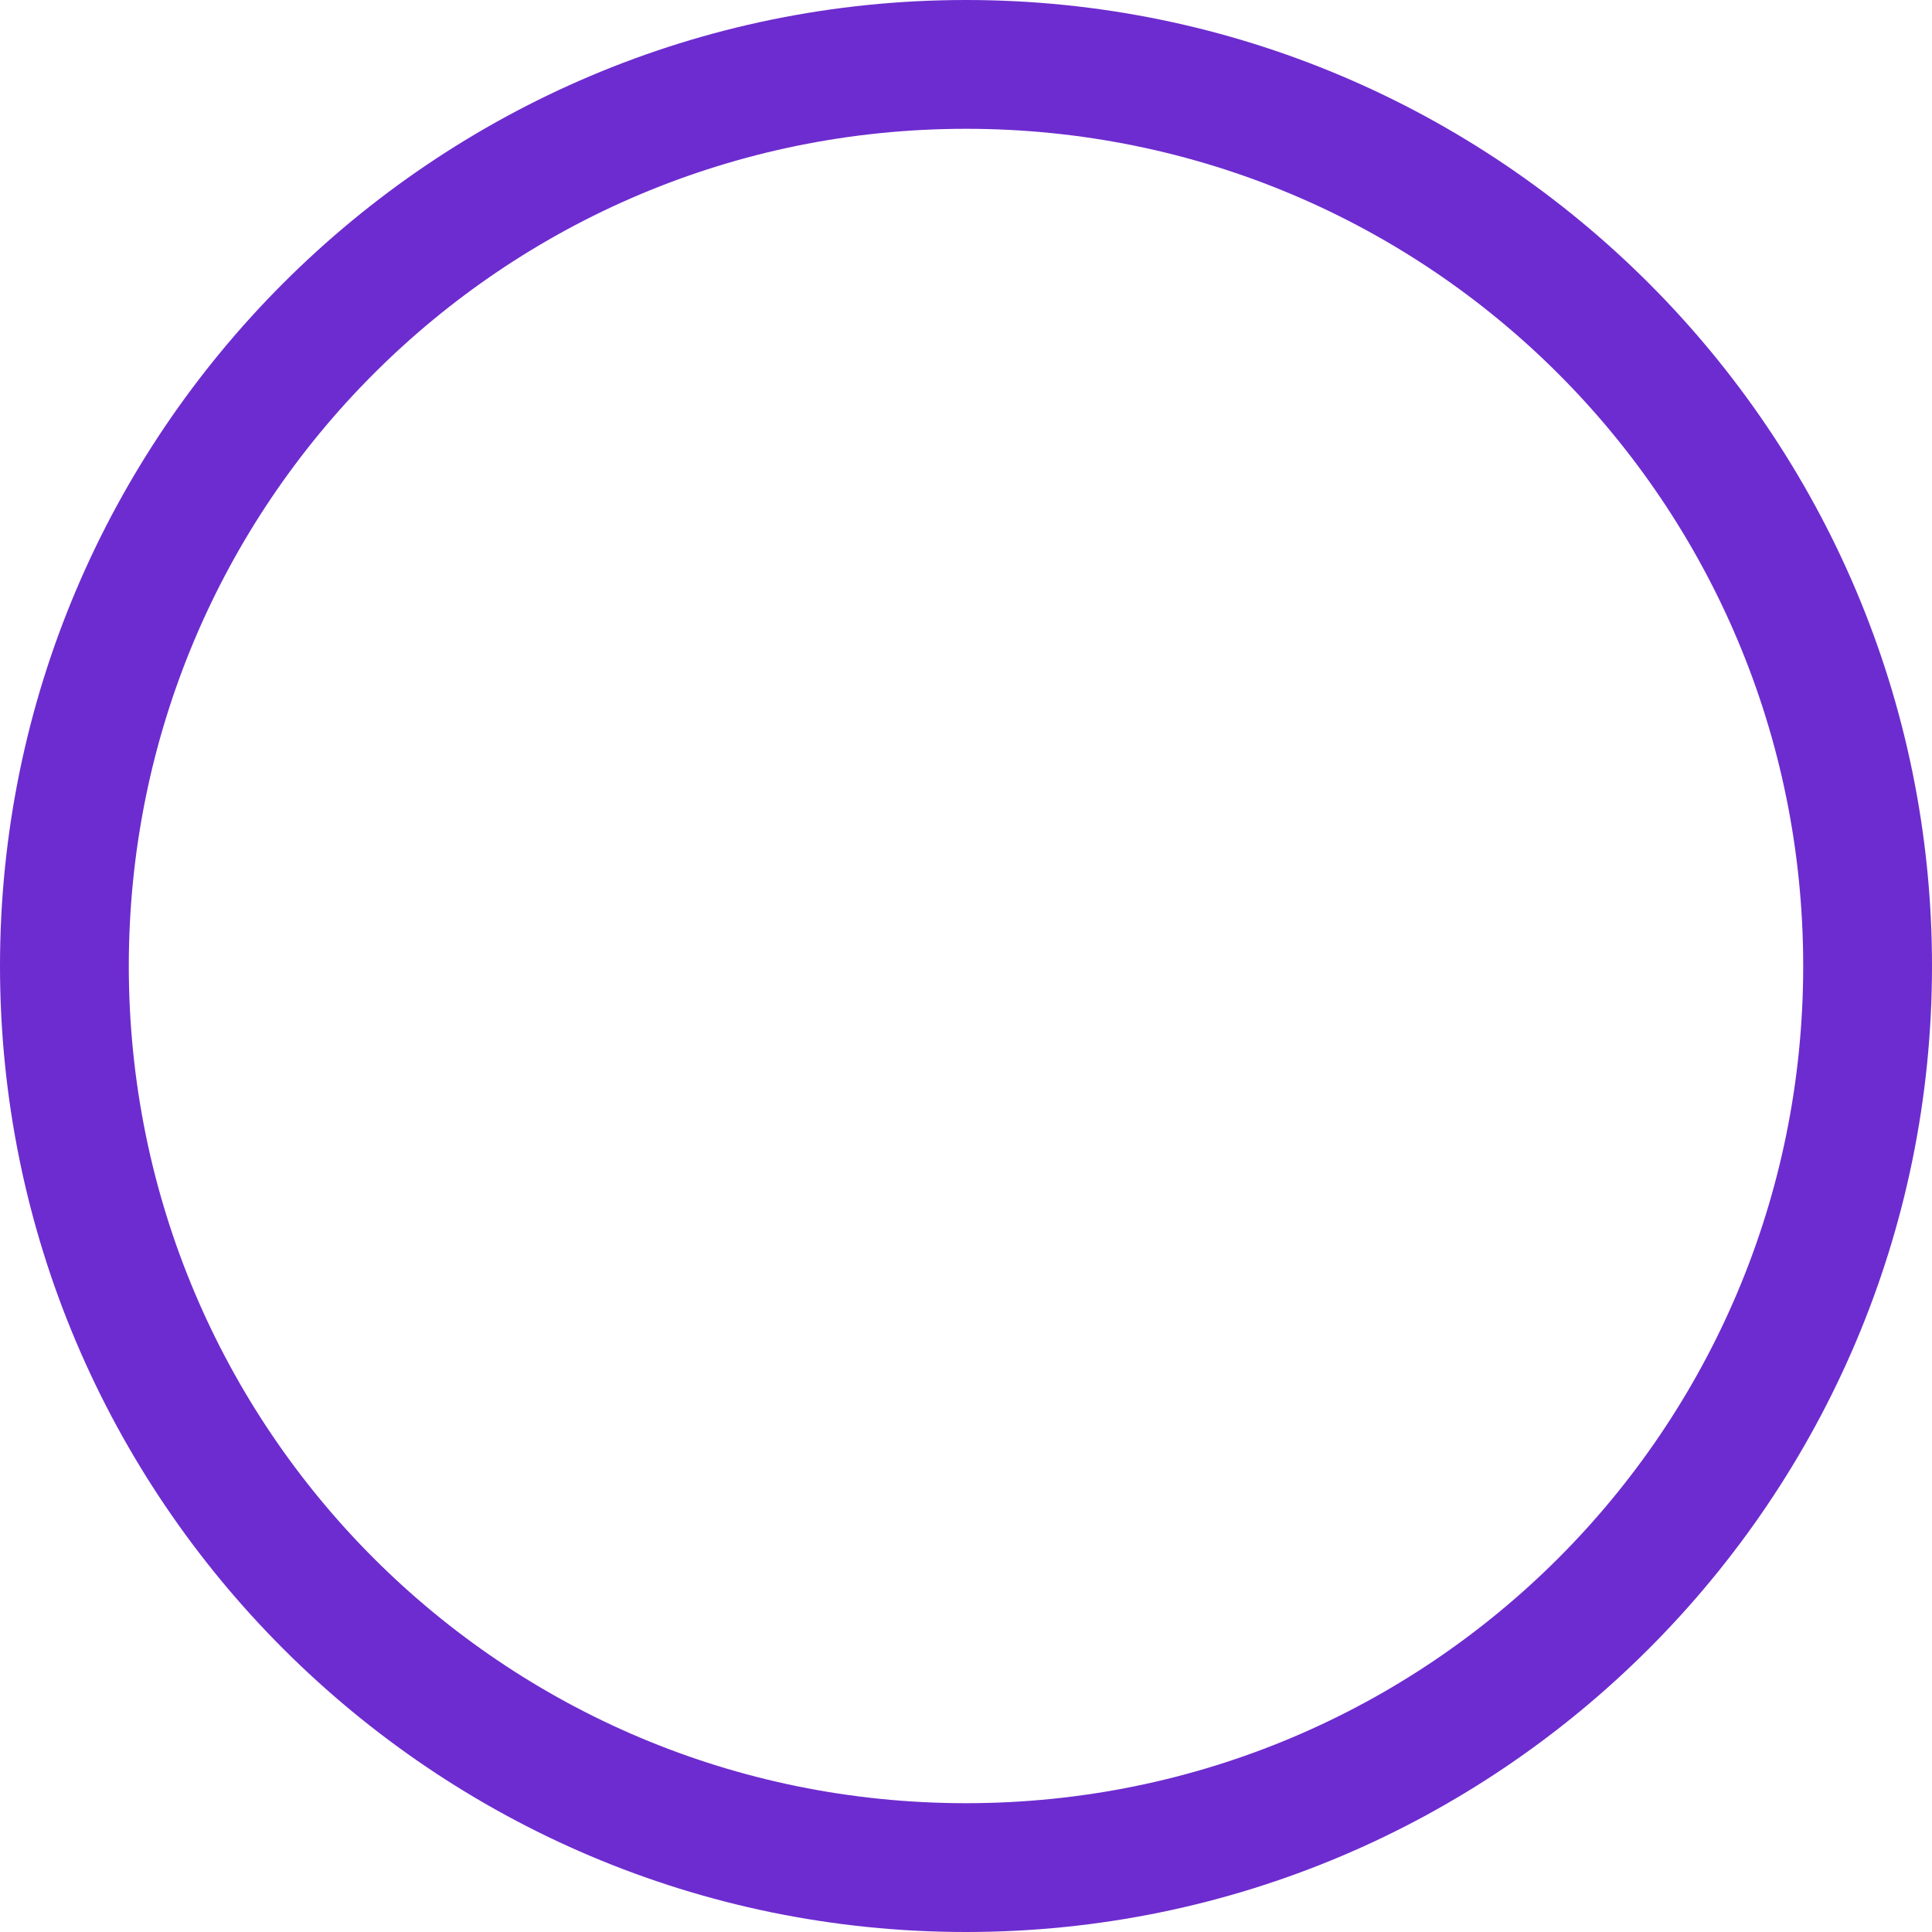 <svg role="img" width="32px" height="32px" viewBox="0 0 24 24" xmlns="http://www.w3.org/2000/svg"><title>Conventional Commits</title><path fill="#6d2ccf" d="M12 0C5.382 0 0 5.382 0 12s5.382 12 12 12 12-5.382 12-12S18.618 0 12 0zm0 1.6c5.753 0 10.4 4.647 10.4 10.4S17.753 22.4 12 22.4 1.6 17.753 1.6 12 6.247 1.6 12 1.6z"/></svg>